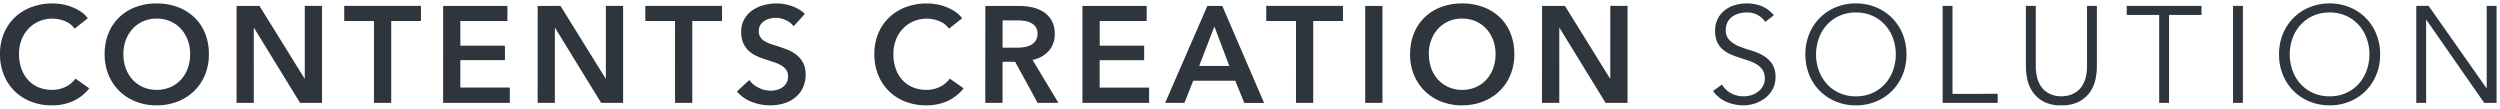 <svg xmlns="http://www.w3.org/2000/svg" width="364.501" height="15.859" viewBox="0 0 364.501 15.859"><g transform="translate(-99.88 -141.98)"><path d="M8.609-11.824A3.1,3.1,0,0,0,5.873-13.2a4.085,4.085,0,0,0-1.1.15,3.025,3.025,0,0,0-.969.459,2.293,2.293,0,0,0-.689.8,2.416,2.416,0,0,0-.26,1.148A1.99,1.99,0,0,0,3.4-9.158a4.267,4.267,0,0,0,1.338.869,14.85,14.85,0,0,0,1.748.609,8.024,8.024,0,0,1,1.748.719A4.166,4.166,0,0,1,9.568-5.772a3.358,3.358,0,0,1,.539,2.017A3.618,3.618,0,0,1,9.7-2.028,3.972,3.972,0,0,1,8.619-.74a5.062,5.062,0,0,1-1.5.8,5.187,5.187,0,0,1-1.668.28A6.321,6.321,0,0,1,2.987-.15,4.694,4.694,0,0,1,1-1.758L2.3-2.7A3.435,3.435,0,0,0,3.576-1.449a3.83,3.83,0,0,0,1.937.469,3.574,3.574,0,0,0,1.078-.17,3.111,3.111,0,0,0,.969-.5,2.763,2.763,0,0,0,.709-.809,2.139,2.139,0,0,0,.28-1.1,2.257,2.257,0,0,0-.31-1.228A2.669,2.669,0,0,0,7.421-5.6a5.178,5.178,0,0,0-1.158-.549q-.649-.22-1.338-.439t-1.338-.5A4.618,4.618,0,0,1,2.428-7.8a3.176,3.176,0,0,1-.819-1.078,3.776,3.776,0,0,1-.31-1.628,3.844,3.844,0,0,1,.389-1.777,3.686,3.686,0,0,1,1.039-1.258A4.419,4.419,0,0,1,4.2-14.28a5.942,5.942,0,0,1,1.678-.24,5.977,5.977,0,0,1,2.177.379A4.693,4.693,0,0,1,9.867-12.8ZM27.642-7.091a6.81,6.81,0,0,0-.4-2.327,5.888,5.888,0,0,0-1.148-1.947A5.531,5.531,0,0,0,24.267-12.7a5.734,5.734,0,0,0-2.437-.5,5.734,5.734,0,0,0-2.437.5,5.531,5.531,0,0,0-1.827,1.338,5.888,5.888,0,0,0-1.148,1.947,6.81,6.81,0,0,0-.4,2.327,6.81,6.81,0,0,0,.4,2.327,5.888,5.888,0,0,0,1.148,1.947,5.531,5.531,0,0,0,1.827,1.338,5.734,5.734,0,0,0,2.437.5,5.734,5.734,0,0,0,2.437-.5,5.531,5.531,0,0,0,1.827-1.338,5.888,5.888,0,0,0,1.148-1.947A6.81,6.81,0,0,0,27.642-7.091Zm1.558,0a7.741,7.741,0,0,1-.559,2.976,7.1,7.1,0,0,1-1.548,2.347A7.127,7.127,0,0,1,24.756-.22,7.561,7.561,0,0,1,21.83.339,7.561,7.561,0,0,1,18.9-.22a7.127,7.127,0,0,1-2.337-1.548A7.1,7.1,0,0,1,15.02-4.115a7.741,7.741,0,0,1-.559-2.976,7.741,7.741,0,0,1,.559-2.976,7.1,7.1,0,0,1,1.548-2.347A7.127,7.127,0,0,1,18.9-13.961a7.561,7.561,0,0,1,2.926-.559,7.561,7.561,0,0,1,2.926.559,7.127,7.127,0,0,1,2.337,1.548,7.1,7.1,0,0,1,1.548,2.347A7.741,7.741,0,0,1,29.2-7.091Zm6.71,5.752H42.5V-.021H34.472v-14.14H35.91ZM56.96-5.293a9.015,9.015,0,0,1-.21,1.867A5.02,5.02,0,0,1,55.962-1.6,4.5,4.5,0,0,1,54.374-.21a5.378,5.378,0,0,1-2.586.549,5.366,5.366,0,0,1-2.6-.549A4.523,4.523,0,0,1,47.614-1.6a5.02,5.02,0,0,1-.789-1.827,9.015,9.015,0,0,1-.21-1.867v-8.867h1.438v8.708a6.679,6.679,0,0,0,.2,1.748,4.268,4.268,0,0,0,.529,1.228,2.916,2.916,0,0,0,.739.789,3.843,3.843,0,0,0,.819.449,3.392,3.392,0,0,0,.789.21,5.145,5.145,0,0,0,.659.05,5.27,5.27,0,0,0,.649-.05,3.381,3.381,0,0,0,.8-.21,3.843,3.843,0,0,0,.819-.449,2.916,2.916,0,0,0,.739-.789,4.268,4.268,0,0,0,.529-1.228,6.679,6.679,0,0,0,.2-1.748v-8.708H56.96ZM67.485-.021H66.047V-12.842H61.314v-1.318h10.9v1.318H67.485Zm10.765,0H76.812v-14.14H78.25ZM96.7-7.091a6.81,6.81,0,0,0-.4-2.327,5.888,5.888,0,0,0-1.148-1.947A5.531,5.531,0,0,0,93.328-12.7a5.734,5.734,0,0,0-2.437-.5,5.734,5.734,0,0,0-2.437.5,5.531,5.531,0,0,0-1.827,1.338A5.888,5.888,0,0,0,85.48-9.417a6.81,6.81,0,0,0-.4,2.327,6.81,6.81,0,0,0,.4,2.327,5.888,5.888,0,0,0,1.148,1.947,5.531,5.531,0,0,0,1.827,1.338,5.734,5.734,0,0,0,2.437.5,5.734,5.734,0,0,0,2.437-.5,5.531,5.531,0,0,0,1.827-1.338A5.888,5.888,0,0,0,96.3-4.764,6.81,6.81,0,0,0,96.7-7.091Zm1.558,0A7.741,7.741,0,0,1,97.7-4.115a7.1,7.1,0,0,1-1.548,2.347A7.127,7.127,0,0,1,93.818-.22a7.56,7.56,0,0,1-2.926.559A7.561,7.561,0,0,1,87.966-.22a7.127,7.127,0,0,1-2.337-1.548,7.1,7.1,0,0,1-1.548-2.347,7.742,7.742,0,0,1-.559-2.976,7.742,7.742,0,0,1,.559-2.976,7.1,7.1,0,0,1,1.548-2.347,7.127,7.127,0,0,1,2.337-1.548,7.561,7.561,0,0,1,2.926-.559,7.56,7.56,0,0,1,2.926.559,7.127,7.127,0,0,1,2.337,1.548A7.1,7.1,0,0,1,97.7-10.066,7.741,7.741,0,0,1,98.261-7.091Zm15.5,4.913h.04V-14.161h1.438V-.021h-1.8l-8.428-12.1h-.04v12.1h-1.438v-14.14h1.8Z" transform="translate(348.644 157)" fill="#2f353d"/><path d="M5.873-15.02a6.5,6.5,0,0,1,2.358.413,5.206,5.206,0,0,1,2.013,1.475l.349.4L8.5-11.1l-.3-.44A2.609,2.609,0,0,0,5.873-12.7a3.6,3.6,0,0,0-.965.132,2.541,2.541,0,0,0-.81.383,1.783,1.783,0,0,0-.54.628,1.936,1.936,0,0,0-.2.914,1.5,1.5,0,0,0,.389,1.131,3.792,3.792,0,0,0,1.183.765,14.422,14.422,0,0,0,1.689.588A8.561,8.561,0,0,1,8.475-7.4a4.681,4.681,0,0,1,1.5,1.329,3.853,3.853,0,0,1,.635,2.312,4.128,4.128,0,0,1-.468,1.963A4.487,4.487,0,0,1,8.926-.345,5.584,5.584,0,0,1,7.281.533,5.711,5.711,0,0,1,5.454.839,6.847,6.847,0,0,1,2.794.311,5.208,5.208,0,0,1,.6-1.463L.3-1.869,2.45-3.424l.279.473a2.917,2.917,0,0,0,1.1,1.068,3.357,3.357,0,0,0,1.689.4,3.092,3.092,0,0,0,.928-.147,2.627,2.627,0,0,0,.814-.419,2.278,2.278,0,0,0,.582-.664,1.635,1.635,0,0,0,.211-.846,1.783,1.783,0,0,0-.232-.961,2.155,2.155,0,0,0-.668-.666,4.7,4.7,0,0,0-1.047-.5c-.428-.145-.875-.292-1.33-.437-.473-.151-.938-.324-1.384-.516a5.139,5.139,0,0,1-1.283-.786,3.687,3.687,0,0,1-.948-1.245A4.281,4.281,0,0,1,.8-10.506a4.354,4.354,0,0,1,.445-2.006,4.2,4.2,0,0,1,1.178-1.426,4.937,4.937,0,0,1,1.632-.823A6.469,6.469,0,0,1,5.873-15.02Zm3.25,2.163a3.9,3.9,0,0,0-1.253-.818,5.508,5.508,0,0,0-2-.346,5.47,5.47,0,0,0-1.537.22,3.942,3.942,0,0,0-1.3.655,3.207,3.207,0,0,0-.9,1.09A3.37,3.37,0,0,0,1.8-10.506,3.308,3.308,0,0,0,2.06-9.093a2.7,2.7,0,0,0,.69.911,4.141,4.141,0,0,0,1.034.632c.416.179.85.341,1.292.482.46.147.913.3,1.347.442a5.7,5.7,0,0,1,1.27.6,3.178,3.178,0,0,1,.97.971,2.755,2.755,0,0,1,.387,1.5A2.642,2.642,0,0,1,8.7-2.205a3.273,3.273,0,0,1-.836.954,3.623,3.623,0,0,1-1.123.58,4.09,4.09,0,0,1-1.229.193,4.339,4.339,0,0,1-2.186-.536,4,4,0,0,1-1.15-.978l-.456.33A4.081,4.081,0,0,0,3.18-.612a5.853,5.853,0,0,0,2.273.45A4.713,4.713,0,0,0,6.961-.415a4.587,4.587,0,0,0,1.351-.72,3.494,3.494,0,0,0,.944-1.128,3.14,3.14,0,0,0,.351-1.493,2.9,2.9,0,0,0-.443-1.722A3.688,3.688,0,0,0,7.985-6.525,7.56,7.56,0,0,0,6.346-7.2a15.424,15.424,0,0,1-1.806-.63A4.784,4.784,0,0,1,3.046-8.8a2.477,2.477,0,0,1-.689-1.845,2.919,2.919,0,0,1,.318-1.383A2.8,2.8,0,0,1,3.514-13a3.537,3.537,0,0,1,1.127-.536A4.6,4.6,0,0,1,5.873-13.7,3.615,3.615,0,0,1,8.7-12.524ZM21.83-15.02a8.092,8.092,0,0,1,3.117.6,7.657,7.657,0,0,1,2.5,1.656,7.631,7.631,0,0,1,1.657,2.51,8.273,8.273,0,0,1,.6,3.166,8.274,8.274,0,0,1-.6,3.166,7.631,7.631,0,0,1-1.657,2.51,7.657,7.657,0,0,1-2.5,1.656,8.092,8.092,0,0,1-3.117.6,8.092,8.092,0,0,1-3.117-.6,7.657,7.657,0,0,1-2.5-1.656,7.632,7.632,0,0,1-1.657-2.51,8.274,8.274,0,0,1-.6-3.166,8.274,8.274,0,0,1,.6-3.166,7.632,7.632,0,0,1,1.657-2.51,7.657,7.657,0,0,1,2.5-1.656A8.093,8.093,0,0,1,21.83-15.02Zm0,14.859a7.1,7.1,0,0,0,2.734-.521,6.662,6.662,0,0,0,2.175-1.44,6.637,6.637,0,0,0,1.439-2.183A7.28,7.28,0,0,0,28.7-7.091a7.28,7.28,0,0,0-.522-2.785,6.637,6.637,0,0,0-1.439-2.183,6.662,6.662,0,0,0-2.175-1.44,7.1,7.1,0,0,0-2.734-.521A7.1,7.1,0,0,0,19.1-13.5a6.662,6.662,0,0,0-2.175,1.439,6.637,6.637,0,0,0-1.439,2.184,7.28,7.28,0,0,0-.522,2.785,7.28,7.28,0,0,0,.522,2.785,6.637,6.637,0,0,0,1.439,2.183A6.662,6.662,0,0,0,19.1-.682,7.1,7.1,0,0,0,21.83-.161ZM90.892-15.02a8.092,8.092,0,0,1,3.117.6,7.657,7.657,0,0,1,2.5,1.656,7.631,7.631,0,0,1,1.657,2.51,8.273,8.273,0,0,1,.6,3.166,8.274,8.274,0,0,1-.6,3.166,7.631,7.631,0,0,1-1.657,2.51,7.657,7.657,0,0,1-2.5,1.656,8.093,8.093,0,0,1-3.117.6,8.092,8.092,0,0,1-3.117-.6,7.657,7.657,0,0,1-2.5-1.656,7.631,7.631,0,0,1-1.657-2.51,8.274,8.274,0,0,1-.6-3.166,8.274,8.274,0,0,1,.6-3.166,7.631,7.631,0,0,1,1.657-2.51,7.657,7.657,0,0,1,2.5-1.656A8.093,8.093,0,0,1,90.892-15.02Zm0,14.859a7.1,7.1,0,0,0,2.734-.521A6.662,6.662,0,0,0,95.8-2.122,6.637,6.637,0,0,0,97.24-4.305a7.28,7.28,0,0,0,.522-2.785,7.28,7.28,0,0,0-.522-2.785A6.636,6.636,0,0,0,95.8-12.059a6.662,6.662,0,0,0-2.175-1.44,7.1,7.1,0,0,0-2.734-.521,7.1,7.1,0,0,0-2.734.521,6.662,6.662,0,0,0-2.175,1.439,6.637,6.637,0,0,0-1.439,2.183,7.28,7.28,0,0,0-.522,2.785,7.28,7.28,0,0,0,.522,2.785,6.637,6.637,0,0,0,1.439,2.183,6.662,6.662,0,0,0,2.175,1.44A7.1,7.1,0,0,0,90.892-.161Zm-56.92-14.5H36.41V-1.839H43V.479H33.972Zm1.438,1h-.438V-.521H42V-.839H35.41Zm10.7-1h2.438v9.208a6.22,6.22,0,0,0,.182,1.615A3.8,3.8,0,0,0,49.2-2.753a2.435,2.435,0,0,0,.61.656,3.362,3.362,0,0,0,.712.392,2.909,2.909,0,0,0,.672.18,4.677,4.677,0,0,0,.594.046,4.812,4.812,0,0,0,.585-.046,2.9,2.9,0,0,0,.681-.18,3.362,3.362,0,0,0,.712-.392,2.435,2.435,0,0,0,.61-.656,3.8,3.8,0,0,0,.464-1.085,6.22,6.22,0,0,0,.182-1.615v-9.208H57.46v9.367a9.556,9.556,0,0,1-.221,1.971,5.54,5.54,0,0,1-.867,2.008A5.015,5.015,0,0,1,54.613.229a5.888,5.888,0,0,1-2.825.61A5.875,5.875,0,0,1,48.95.228,5.039,5.039,0,0,1,47.2-1.314a5.54,5.54,0,0,1-.867-2.008,9.556,9.556,0,0,1-.221-1.971Zm1.438,1h-.438v8.367a8.558,8.558,0,0,0,.2,1.764,4.545,4.545,0,0,0,.711,1.647A4.05,4.05,0,0,0,49.432-.648a4.91,4.91,0,0,0,2.355.487,4.92,4.92,0,0,0,2.347-.488A4.027,4.027,0,0,0,55.55-1.882a4.545,4.545,0,0,0,.711-1.647,8.558,8.558,0,0,0,.2-1.764v-8.367h-.438v8.208a7.2,7.2,0,0,1-.217,1.88A4.782,4.782,0,0,1,55.211-2.2a3.425,3.425,0,0,1-.868.922,4.36,4.36,0,0,1-.926.507,3.9,3.9,0,0,1-.917.24,5.7,5.7,0,0,1-.713.054,5.663,5.663,0,0,1-.724-.054,3.906,3.906,0,0,1-.905-.24,4.361,4.361,0,0,1-.926-.507,3.425,3.425,0,0,1-.868-.922,4.782,4.782,0,0,1-.594-1.372,7.2,7.2,0,0,1-.217-1.88Zm13.261-1h11.9v2.318H67.985V.479H65.547V-12.342H60.814Zm10.9,1h-9.9v.318h4.733V-.521h.438V-13.342h4.733Zm4.593-1H78.75V.479H76.312Zm1.438,1h-.438V-.521h.438Zm25.284-1h2.557L113.3-3.7v-10.96h2.438V.479h-2.559l-7.707-11.067V.479h-2.438Zm2.038,1h-1.038V-.521h.438v-12.1h.8L113.7-.521h1.036v-13.14H114.3V-1.678h-.8ZM21.83-13.7a6.255,6.255,0,0,1,2.647.546,6.053,6.053,0,0,1,1.99,1.459,6.412,6.412,0,0,1,1.246,2.111,7.34,7.34,0,0,1,.429,2.5,7.34,7.34,0,0,1-.429,2.5,6.412,6.412,0,0,1-1.246,2.111,6.053,6.053,0,0,1-1.99,1.459,6.255,6.255,0,0,1-2.647.546,6.255,6.255,0,0,1-2.647-.546,6.053,6.053,0,0,1-1.99-1.459,6.412,6.412,0,0,1-1.246-2.111,7.34,7.34,0,0,1-.429-2.5,7.34,7.34,0,0,1,.429-2.5A6.412,6.412,0,0,1,17.193-11.7a6.053,6.053,0,0,1,1.99-1.459A6.255,6.255,0,0,1,21.83-13.7Zm0,12.223a5.265,5.265,0,0,0,2.226-.453A5.059,5.059,0,0,0,25.721-3.15a5.417,5.417,0,0,0,1.051-1.784,6.343,6.343,0,0,0,.37-2.157,6.343,6.343,0,0,0-.37-2.157,5.417,5.417,0,0,0-1.051-1.784,5.06,5.06,0,0,0-1.664-1.217A5.266,5.266,0,0,0,21.83-12.7a5.266,5.266,0,0,0-2.226.453,5.06,5.06,0,0,0-1.665,1.217,5.418,5.418,0,0,0-1.051,1.784,6.343,6.343,0,0,0-.37,2.157,6.343,6.343,0,0,0,.37,2.157A5.418,5.418,0,0,0,17.939-3.15,5.06,5.06,0,0,0,19.6-1.932,5.266,5.266,0,0,0,21.83-1.479ZM90.892-13.7a6.255,6.255,0,0,1,2.647.546,6.053,6.053,0,0,1,1.99,1.459,6.412,6.412,0,0,1,1.246,2.111,7.34,7.34,0,0,1,.429,2.5,7.34,7.34,0,0,1-.429,2.5,6.412,6.412,0,0,1-1.246,2.111,6.053,6.053,0,0,1-1.99,1.459,6.255,6.255,0,0,1-2.647.546,6.255,6.255,0,0,1-2.647-.546,6.053,6.053,0,0,1-1.99-1.459,6.413,6.413,0,0,1-1.246-2.111,7.34,7.34,0,0,1-.429-2.5,7.34,7.34,0,0,1,.429-2.5A6.413,6.413,0,0,1,86.255-11.7a6.053,6.053,0,0,1,1.99-1.459A6.255,6.255,0,0,1,90.892-13.7Zm0,12.223a5.265,5.265,0,0,0,2.226-.453A5.059,5.059,0,0,0,94.783-3.15a5.417,5.417,0,0,0,1.051-1.784,6.343,6.343,0,0,0,.37-2.157,6.343,6.343,0,0,0-.37-2.157,5.417,5.417,0,0,0-1.051-1.784,5.06,5.06,0,0,0-1.664-1.217,5.266,5.266,0,0,0-2.226-.453,5.265,5.265,0,0,0-2.226.453A5.059,5.059,0,0,0,87-11.031,5.417,5.417,0,0,0,85.95-9.248a6.343,6.343,0,0,0-.37,2.157,6.343,6.343,0,0,0,.37,2.157A5.417,5.417,0,0,0,87-3.15a5.06,5.06,0,0,0,1.664,1.217A5.266,5.266,0,0,0,90.892-1.479Z" transform="translate(348.644 157)" fill="rgba(0,0,0,0)"/><path d="M11.764-10.845a3.222,3.222,0,0,0-1.458-1.108,4.83,4.83,0,0,0-1.757-.35,4.864,4.864,0,0,0-2,.4A4.681,4.681,0,0,0,5-10.805a4.881,4.881,0,0,0-1,1.638,5.793,5.793,0,0,0-.35,2.037A6.3,6.3,0,0,0,4-5.014a4.774,4.774,0,0,0,.969,1.648A4.352,4.352,0,0,0,6.472-2.3a4.94,4.94,0,0,0,1.977.379,4.369,4.369,0,0,0,2.017-.449,3.943,3.943,0,0,0,1.418-1.188L13.9-2.138A6.463,6.463,0,0,1,11.6-.31,7.29,7.29,0,0,1,8.429.339,8.207,8.207,0,0,1,5.384-.21,7.016,7.016,0,0,1,3-1.748,7,7,0,0,1,1.439-4.1,7.925,7.925,0,0,1,.88-7.131,7.676,7.676,0,0,1,1.469-10.2a6.827,6.827,0,0,1,1.618-2.327A7.182,7.182,0,0,1,5.513-14a8.652,8.652,0,0,1,3.036-.519,8.2,8.2,0,0,1,1.418.13,7.214,7.214,0,0,1,1.418.4,6.863,6.863,0,0,1,1.278.669,4.113,4.113,0,0,1,1.019.959Zm4.374,3.715a7.911,7.911,0,0,1,.569-3.066,6.731,6.731,0,0,1,1.578-2.327A6.986,6.986,0,0,1,20.682-14a8.569,8.569,0,0,1,3.026-.519A8.711,8.711,0,0,1,26.763-14a7.074,7.074,0,0,1,2.417,1.478A6.664,6.664,0,0,1,30.767-10.2a7.911,7.911,0,0,1,.569,3.066A7.8,7.8,0,0,1,30.767-4.1,6.977,6.977,0,0,1,29.18-1.748,7.212,7.212,0,0,1,26.763-.21a8.285,8.285,0,0,1-3.056.549A8.151,8.151,0,0,1,20.682-.21a7.125,7.125,0,0,1-2.4-1.538A7.05,7.05,0,0,1,16.707-4.1,7.8,7.8,0,0,1,16.138-7.131Zm2.736,0a6,6,0,0,0,.35,2.087,4.86,4.86,0,0,0,1,1.648A4.586,4.586,0,0,0,21.76-2.307a4.849,4.849,0,0,0,1.967.389A4.92,4.92,0,0,0,25.7-2.307,4.561,4.561,0,0,0,27.252-3.4a4.861,4.861,0,0,0,1-1.648,6,6,0,0,0,.35-2.087,5.793,5.793,0,0,0-.35-2.037,4.967,4.967,0,0,0-.989-1.638,4.573,4.573,0,0,0-1.538-1.1,4.864,4.864,0,0,0-2-.4,4.8,4.8,0,0,0-1.987.4,4.6,4.6,0,0,0-1.528,1.1,4.967,4.967,0,0,0-.989,1.638A5.793,5.793,0,0,0,18.874-7.131Zm16.5-7.03h3.335L45.277-3.576h.04V-14.161h2.516V-.021h-3.2l-6.71-10.924h-.04V-.021H35.371Zm20.031,2.2H51.069v-2.2H62.253v2.2H57.919V-.021H55.4Zm10.086-2.2h9.367v2.2H68v3.595H74.5v2.117H68v3.994h7.21V-.021H65.488Zm13.78,0H82.6L89.174-3.576h.04V-14.161h2.516V-.021h-3.2l-6.71-10.924h-.04V-.021H79.268Zm20.031,2.2H94.966v-2.2H106.15v2.2h-4.334V-.021H99.3Zm17.3.759a3.055,3.055,0,0,0-1.128-.869,3.367,3.367,0,0,0-1.468-.35,3.611,3.611,0,0,0-.879.11,2.679,2.679,0,0,0-.8.34,1.876,1.876,0,0,0-.589.6,1.65,1.65,0,0,0-.23.889,1.588,1.588,0,0,0,.2.819,1.817,1.817,0,0,0,.549.579,3.735,3.735,0,0,0,.849.419q.5.18,1.1.359.679.22,1.408.5a5.454,5.454,0,0,1,1.338.739,3.662,3.662,0,0,1,1,1.158,3.53,3.53,0,0,1,.389,1.738,4.435,4.435,0,0,1-.419,1.987A4.1,4.1,0,0,1,116.795-.78a4.769,4.769,0,0,1-1.638.839,6.89,6.89,0,0,1-1.977.28,7.422,7.422,0,0,1-2.7-.509,5.208,5.208,0,0,1-2.157-1.508l1.8-1.678a3.61,3.61,0,0,0,1.388,1.138,3.908,3.908,0,0,0,1.708.419,3.857,3.857,0,0,0,.9-.11,2.4,2.4,0,0,0,.829-.369,2.069,2.069,0,0,0,.6-.649,1.88,1.88,0,0,0,.23-.969,1.577,1.577,0,0,0-.26-.929,2.322,2.322,0,0,0-.7-.639,5.018,5.018,0,0,0-1.039-.469l-1.258-.419a12.464,12.464,0,0,1-1.278-.479,4.239,4.239,0,0,1-1.148-.739,3.571,3.571,0,0,1-.829-1.128,3.86,3.86,0,0,1-.32-1.668,3.655,3.655,0,0,1,.449-1.857,3.973,3.973,0,0,1,1.178-1.288,5.244,5.244,0,0,1,1.658-.759,7.239,7.239,0,0,1,1.887-.25,6.723,6.723,0,0,1,2.187.379A5.344,5.344,0,0,1,118.233-13Zm22.648.359a3.222,3.222,0,0,0-1.458-1.108,4.83,4.83,0,0,0-1.758-.35,4.864,4.864,0,0,0-2,.4,4.681,4.681,0,0,0-1.548,1.1,4.881,4.881,0,0,0-1,1.638,5.793,5.793,0,0,0-.349,2.037,6.3,6.3,0,0,0,.34,2.117,4.774,4.774,0,0,0,.969,1.648A4.352,4.352,0,0,0,133.95-2.3a4.94,4.94,0,0,0,1.977.379,4.369,4.369,0,0,0,2.017-.449,3.943,3.943,0,0,0,1.418-1.188l2.017,1.418a6.463,6.463,0,0,1-2.3,1.827,7.29,7.29,0,0,1-3.175.649,8.207,8.207,0,0,1-3.046-.549,7.016,7.016,0,0,1-2.387-1.538A7,7,0,0,1,128.918-4.1a7.925,7.925,0,0,1-.559-3.026,7.676,7.676,0,0,1,.589-3.066,6.827,6.827,0,0,1,1.618-2.327A7.182,7.182,0,0,1,132.992-14a8.652,8.652,0,0,1,3.036-.519,8.2,8.2,0,0,1,1.418.13,7.213,7.213,0,0,1,1.418.4,6.863,6.863,0,0,1,1.278.669,4.113,4.113,0,0,1,1.019.959Zm5.292-3.315h4.913a8.859,8.859,0,0,1,1.937.21,4.982,4.982,0,0,1,1.668.689A3.6,3.6,0,0,1,154.222-12a3.808,3.808,0,0,1,.439,1.9,3.612,3.612,0,0,1-.869,2.506,4.375,4.375,0,0,1-2.367,1.308L155.2-.021h-3.036l-3.275-5.991h-1.837V-.021h-2.516Zm4.573,6.091a7.349,7.349,0,0,0,1.078-.08,3.114,3.114,0,0,0,.969-.3,1.892,1.892,0,0,0,.709-.629,1.821,1.821,0,0,0,.28-1.049,1.613,1.613,0,0,0-.26-.949,1.933,1.933,0,0,0-.659-.589,2.756,2.756,0,0,0-.909-.3,6.378,6.378,0,0,0-.989-.08h-2.277v3.974Zm9.586-6.091h9.367v2.2h-6.85v3.595H167.7v2.117h-6.491v3.994h7.21V-.021H158.7Zm18.214,0h2.177l6.091,14.14H182.3l-1.318-3.235h-6.131L173.574-.021h-2.816Zm3.2,8.748-2.177-5.752-2.217,5.752Zm9.726-6.551H185.5v-2.2h11.184v2.2h-4.334V-.021h-2.516Zm10.086-2.2h2.516V-.021h-2.516Zm6.551,7.03a7.911,7.911,0,0,1,.569-3.066,6.731,6.731,0,0,1,1.578-2.327,6.986,6.986,0,0,1,2.4-1.478,8.57,8.57,0,0,1,3.026-.519,8.711,8.711,0,0,1,3.056.519,7.074,7.074,0,0,1,2.417,1.478A6.664,6.664,0,0,1,221.1-10.2a7.911,7.911,0,0,1,.569,3.066A7.8,7.8,0,0,1,221.1-4.1a6.977,6.977,0,0,1-1.588,2.357A7.212,7.212,0,0,1,217.092-.21a8.285,8.285,0,0,1-3.056.549,8.152,8.152,0,0,1-3.026-.549,7.125,7.125,0,0,1-2.4-1.538A7.051,7.051,0,0,1,207.036-4.1,7.8,7.8,0,0,1,206.467-7.131Zm2.736,0a6,6,0,0,0,.35,2.087,4.86,4.86,0,0,0,1,1.648,4.586,4.586,0,0,0,1.538,1.088,4.849,4.849,0,0,0,1.967.389,4.92,4.92,0,0,0,1.977-.389A4.561,4.561,0,0,0,217.581-3.4a4.86,4.86,0,0,0,1-1.648,6,6,0,0,0,.35-2.087,5.793,5.793,0,0,0-.35-2.037,4.967,4.967,0,0,0-.989-1.638,4.573,4.573,0,0,0-1.538-1.1,4.864,4.864,0,0,0-2-.4,4.8,4.8,0,0,0-1.987.4,4.6,4.6,0,0,0-1.528,1.1,4.967,4.967,0,0,0-.989,1.638A5.793,5.793,0,0,0,209.2-7.131Zm16.5-7.03h3.335l6.571,10.585h.04V-14.161h2.516V-.021h-3.2l-6.71-10.924h-.04V-.021H225.7Z" transform="translate(99 157)" fill="#2f353d"/></g></svg>